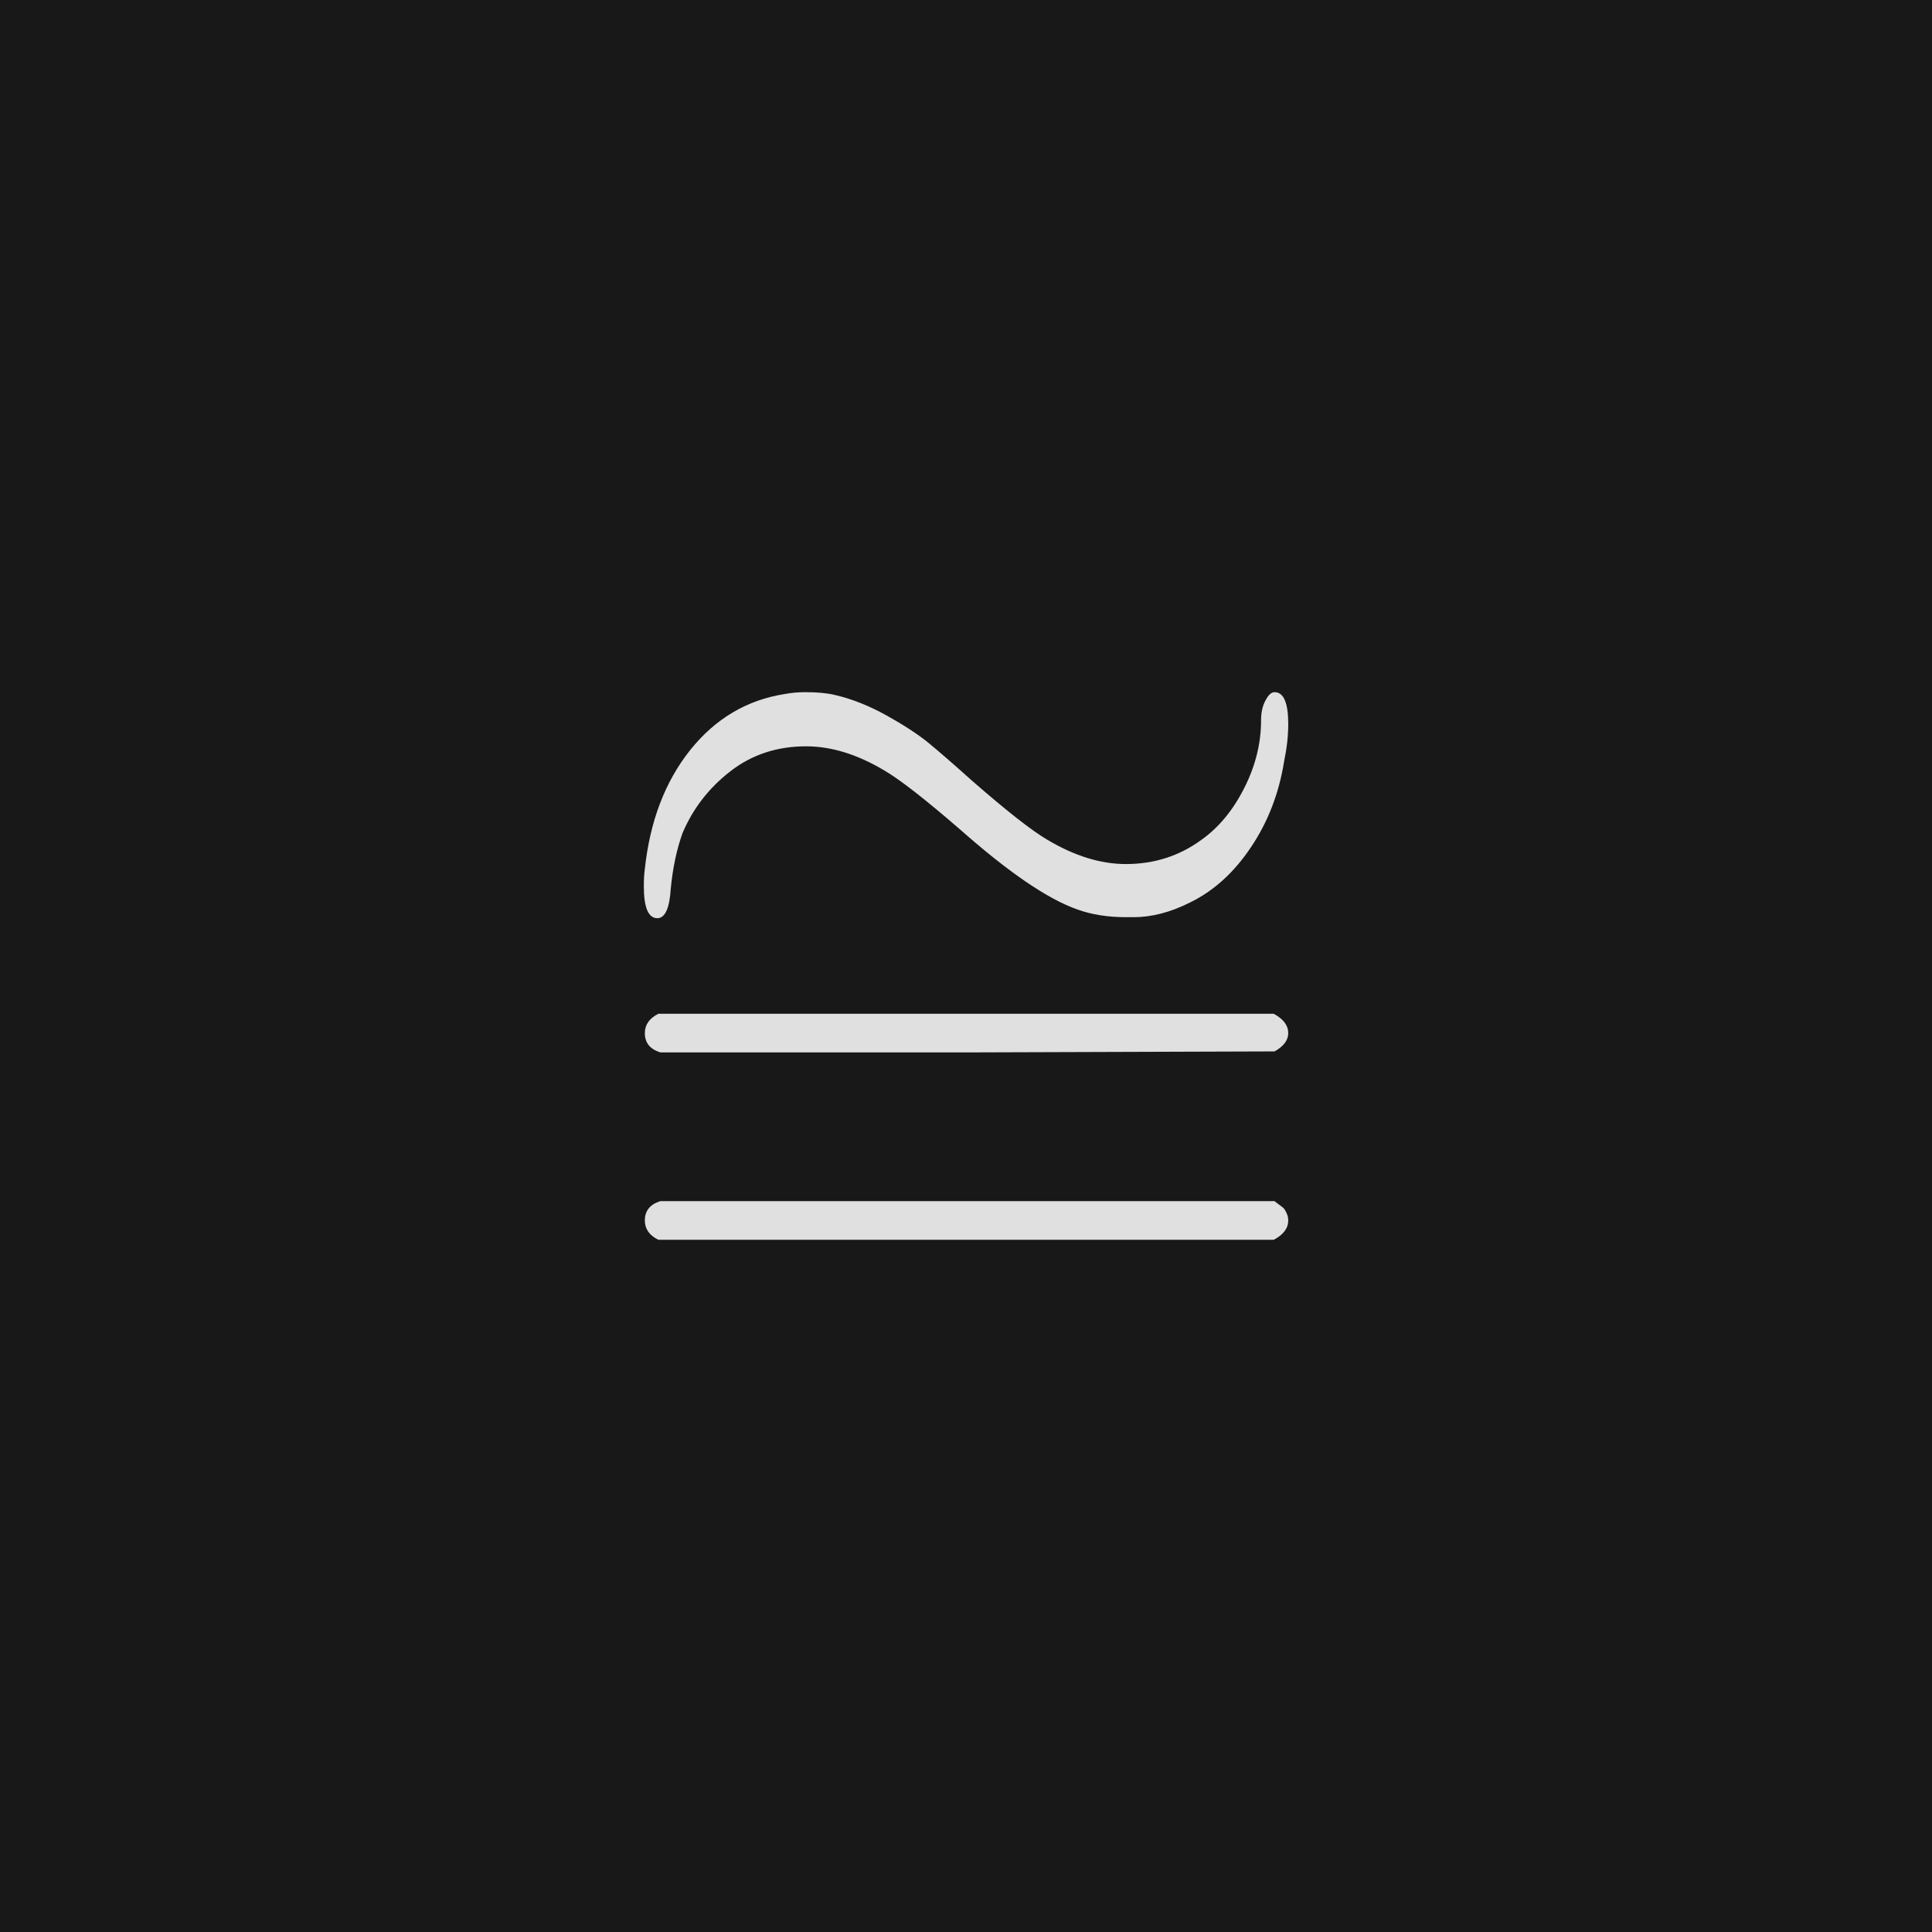 <svg xmlns="http://www.w3.org/2000/svg" version="1.1" width="96" height="96" viewbox="0 0 96 96"><rect x="0" y="0" width="96" height="96" fill="#181818"></rect><g transform="translate(29.352, 62.664)"><path d="M33.98-28.27L33.98-28.27Q34.66-28.27 34.66-26.69L34.66-26.69Q34.66-25.82 34.46-24.86L34.46-24.86Q34.08-22.46 32.81-20.57 31.54-18.67 29.76-17.81L29.76-17.81Q28.32-17.09 26.98-17.09L26.98-17.09 26.59-17.09Q25.25-17.09 24.19-17.47L24.19-17.47Q21.98-18.24 18.34-21.46L18.34-21.46Q15.74-23.71 14.59-24.38L14.59-24.38Q12.58-25.58 10.7-25.58L10.7-25.58Q8.54-25.58 6.94-24.34 5.33-23.09 4.56-21.26L4.56-21.26Q4.13-20.06 3.98-18.53L3.98-18.53Q3.89-17.04 3.31-17.04L3.31-17.04Q2.64-17.04 2.64-18.62L2.64-18.62Q2.64-19.15 2.69-19.49L2.69-19.49Q3.07-23.04 4.94-25.39 6.82-27.74 9.65-28.18L9.65-28.18Q10.13-28.27 10.66-28.27L10.66-28.27Q11.57-28.27 12.14-28.13L12.14-28.13Q13.39-27.84 14.69-27.12 15.98-26.4 16.75-25.78 17.52-25.15 18.96-23.86L18.96-23.86Q21.55-21.6 22.7-20.93L22.7-20.93Q24.72-19.73 26.59-19.73L26.59-19.73Q28.7-19.73 30.34-20.93L30.34-20.93Q31.63-21.84 32.47-23.5 33.31-25.15 33.31-26.88L33.31-26.88Q33.31-27.46 33.53-27.86 33.74-28.27 33.98-28.27ZM2.69-11.33L2.69-11.33Q2.69-11.95 3.36-12.29L3.36-12.29 33.94-12.29Q34.66-11.9 34.66-11.33L34.66-11.33Q34.66-10.8 33.98-10.42L33.98-10.42 18.72-10.37 3.46-10.37Q2.69-10.61 2.69-11.33ZM2.69-2.02L2.69-2.02Q2.69-2.74 3.46-2.98L3.46-2.98 33.98-2.98Q34.03-2.93 34.2-2.81 34.37-2.69 34.44-2.62 34.51-2.54 34.58-2.38 34.66-2.21 34.66-2.02L34.66-2.02Q34.66-1.44 33.94-1.06L33.94-1.06 3.36-1.06Q2.69-1.39 2.69-2.02Z" fill="#E0E0E0"></path></g></svg>